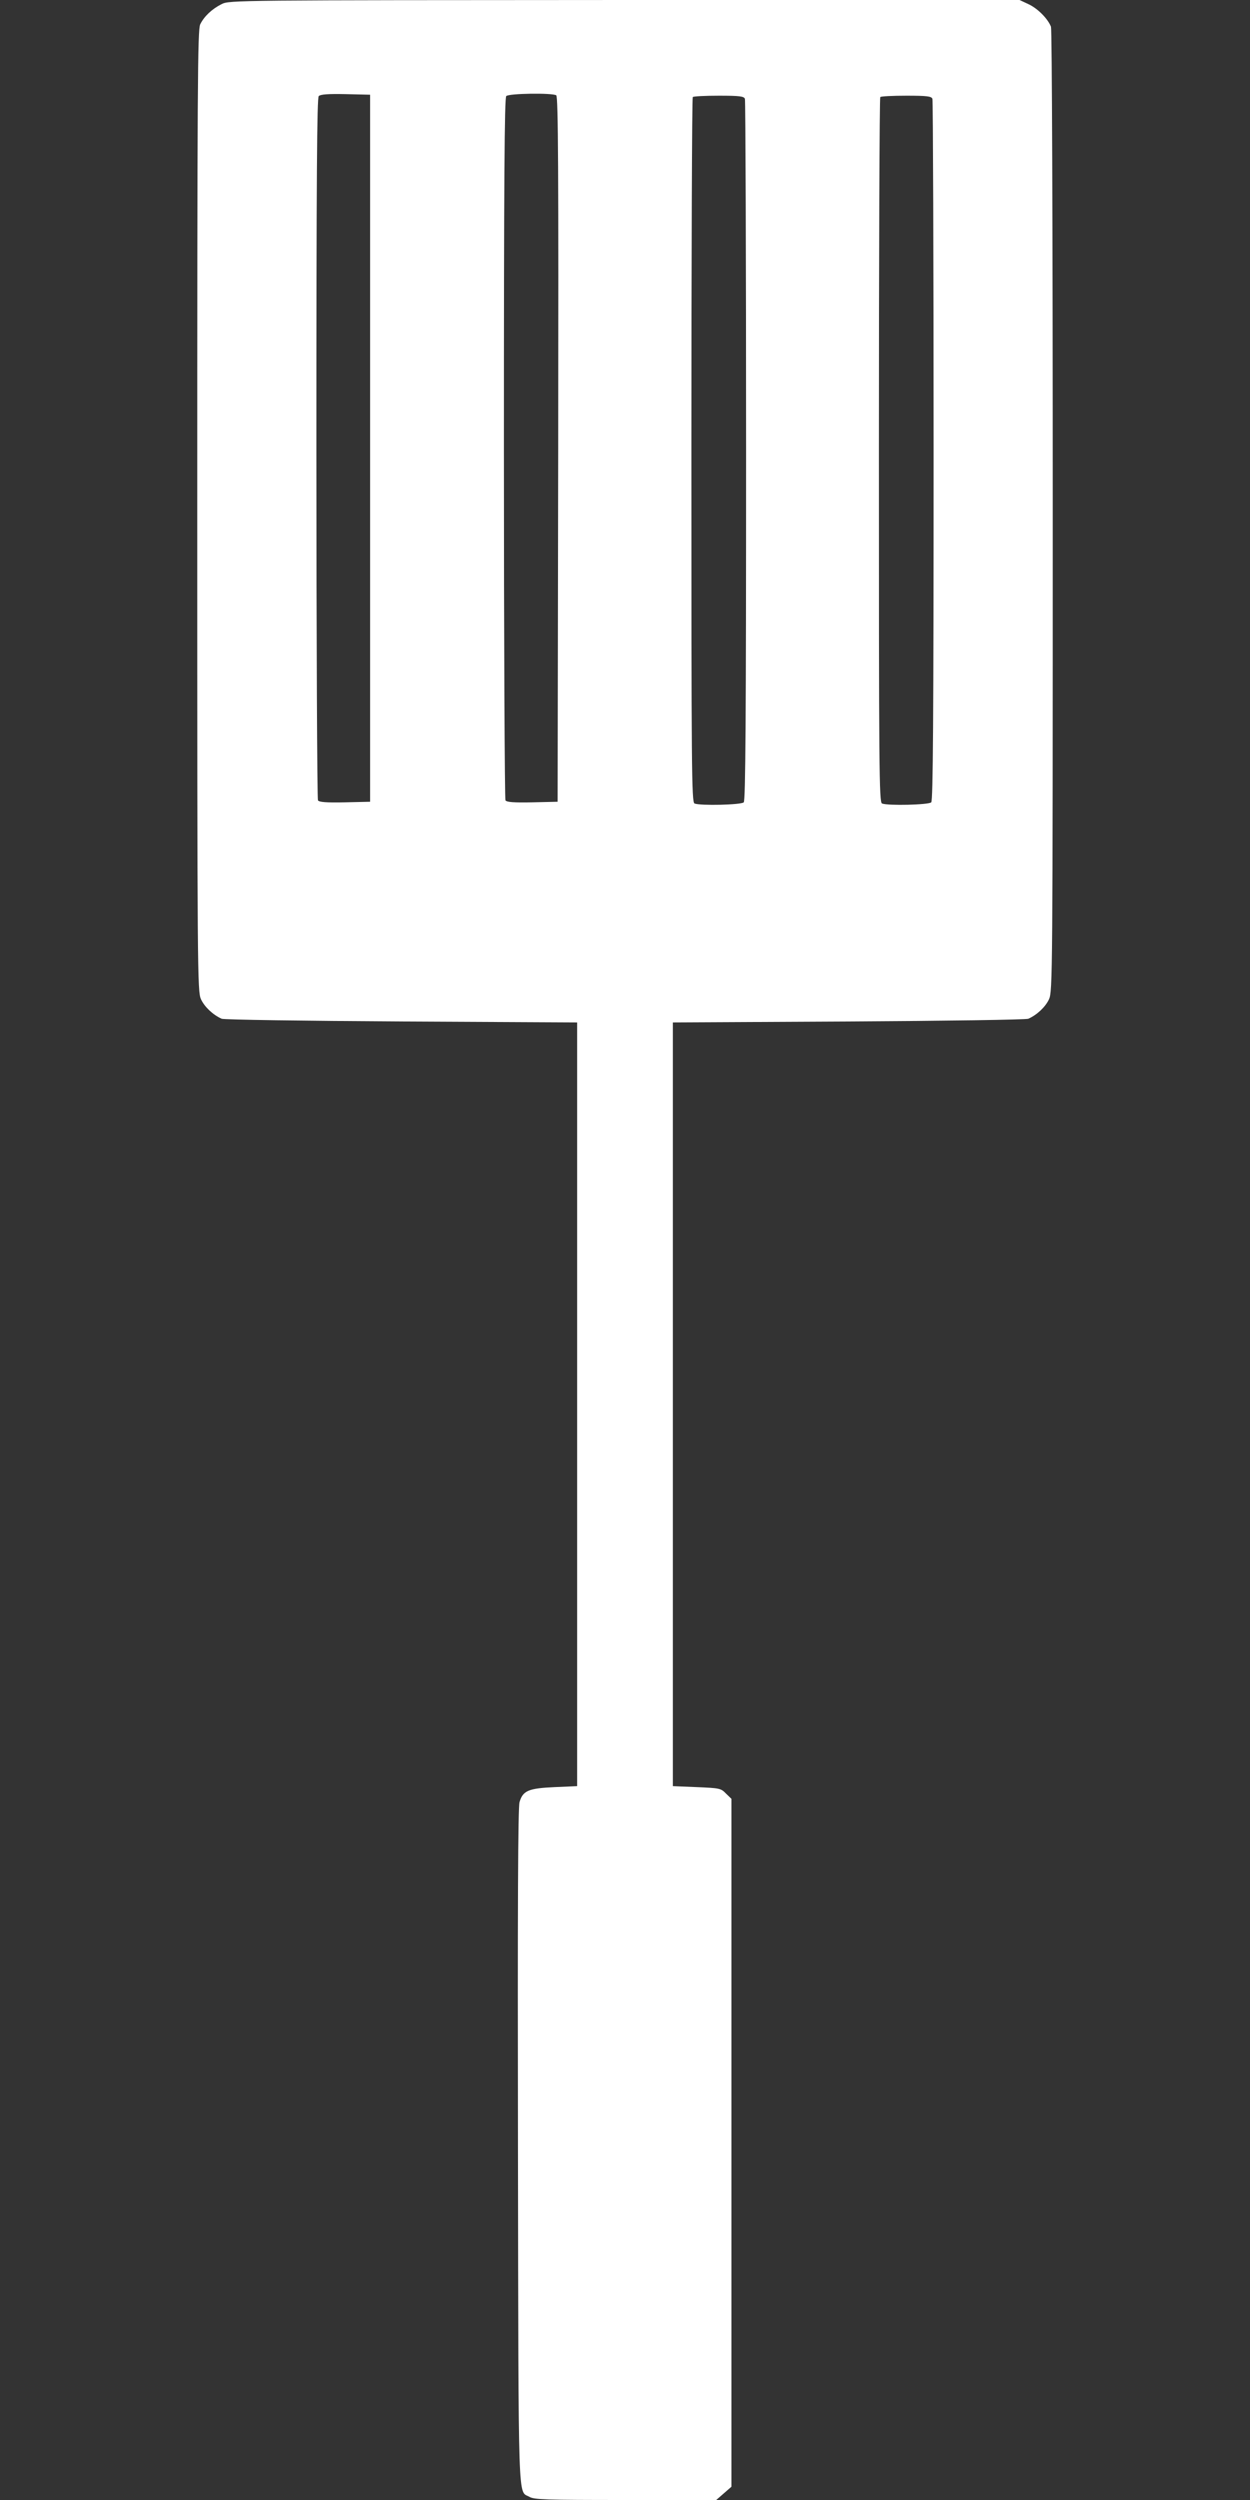 <?xml version="1.0" standalone="no"?>
<!DOCTYPE svg PUBLIC "-//W3C//DTD SVG 20010904//EN"
 "http://www.w3.org/TR/2001/REC-SVG-20010904/DTD/svg10.dtd">
<svg version="1.0" xmlns="http://www.w3.org/2000/svg"
 width="640pt" height="1280pt" viewBox="0 0 640 1280"
 preserveAspectRatio="xMidYMid meet">
<rect x="0" y="0" width="640" height="1280" fill="#333333" stroke="none"/>
<g transform="translate(0,1280) scale(0.1,-0.1)"
fill="#ffffff" stroke="none">
<path d="M1135 12779 c-50 -25 -90 -63 -110 -104 -13 -30 -15 -294 -15 -2492
0 -2379 1 -2459 19 -2499 18 -39 61 -80 106 -100 11 -5 422 -11 920 -14 l900
-5 0 -1955 0 -1955 -115 -5 c-134 -6 -163 -18 -180 -77 -8 -27 -10 -544 -8
-1768 3 -1883 -1 -1754 59 -1789 24 -14 82 -16 491 -16 l465 0 39 34 39 34 0
1761 0 1761 -28 27 c-26 27 -32 28 -150 33 l-122 5 0 1955 0 1955 900 5 c498
3 909 9 920 14 45 20 88 61 106 100 18 40 19 120 19 2498 0 1497 -4 2466 -9
2481 -16 41 -68 94 -116 116 l-45 21 -2022 0 c-1995 -1 -2024 -1 -2063 -21z
m760 -2274 l0 -1810 -129 -3 c-97 -2 -131 1 -138 10 -4 7 -8 819 -8 1804 0
1402 3 1793 12 1802 9 9 49 12 138 10 l125 -3 0 -1810z m953 1807 c10 -7 12
-376 10 -1813 l-3 -1804 -129 -3 c-97 -2 -131 1 -138 10 -4 7 -8 819 -8 1804
0 1379 3 1793 12 1802 14 14 235 17 256 4z m966 -18 c3 -9 6 -820 6 -1803 0
-1377 -3 -1790 -12 -1799 -13 -13 -222 -18 -252 -6 -15 6 -16 174 -16 1808 0
992 3 1806 7 1809 3 4 64 7 134 7 106 0 128 -3 133 -16z m960 0 c3 -9 6 -820
6 -1803 0 -1377 -3 -1790 -12 -1799 -13 -13 -222 -18 -252 -6 -15 6 -16 174
-16 1808 0 992 3 1806 7 1809 3 4 64 7 134 7 106 0 128 -3 133 -16z"/>
</g>
</svg>
